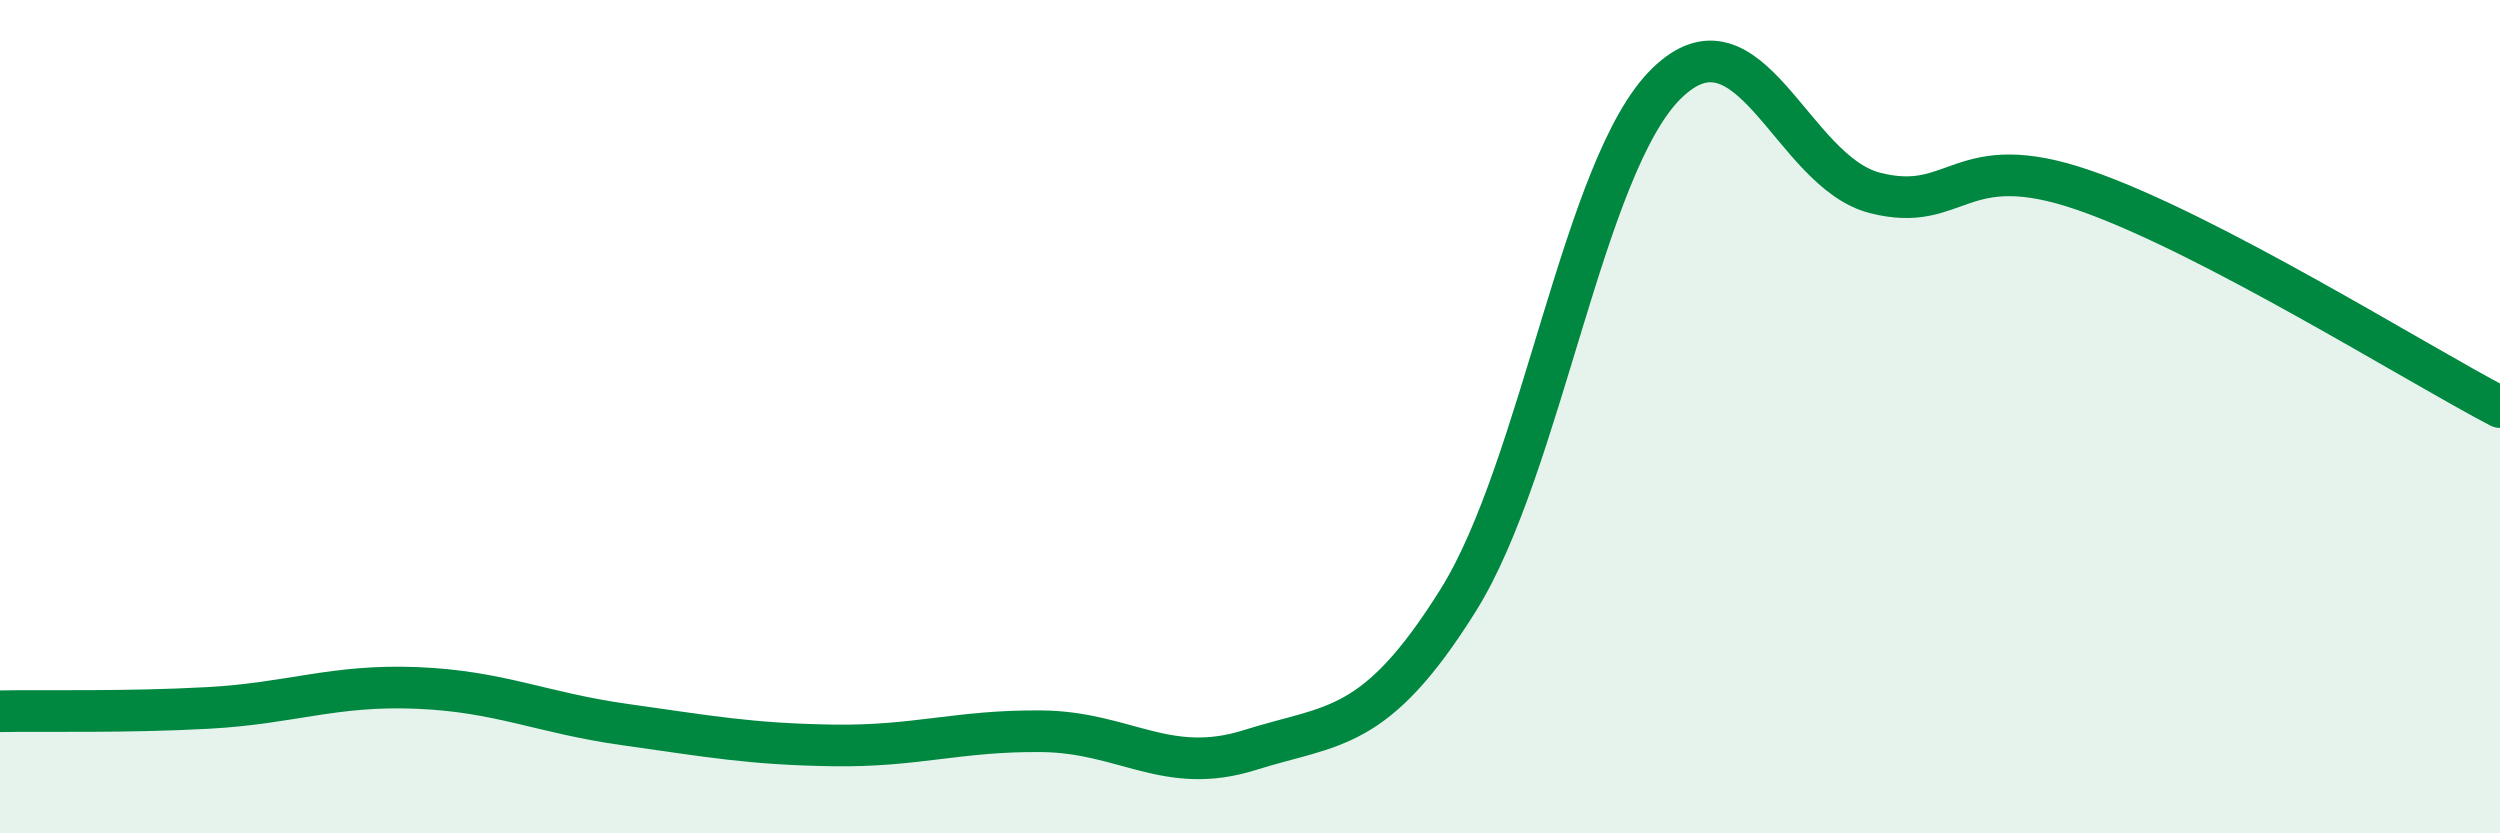 
    <svg width="60" height="20" viewBox="0 0 60 20" xmlns="http://www.w3.org/2000/svg">
      <path
        d="M 0,17.07 C 1,17.05 3,17.1 5,16.99 C 7,16.88 8,16.43 10,16.51 C 12,16.59 13,17.11 15,17.39 C 17,17.67 18,17.86 20,17.89 C 22,17.92 23,17.53 25,17.55 C 27,17.57 28,18.63 30,18 C 32,17.37 33,17.6 35,14.4 C 37,11.2 38,3.95 40,2 C 42,0.05 43,4.12 45,4.63 C 47,5.14 47,3.53 50,4.56 C 53,5.59 58,8.73 60,9.77L60 20L0 20Z"
        fill="#008740"
        opacity="0.1"
        stroke-linecap="round"
        stroke-linejoin="round"
      />
      <path
        d="M 0,17.07 C 1,17.05 3,17.1 5,16.99 C 7,16.88 8,16.43 10,16.51 C 12,16.59 13,17.11 15,17.39 C 17,17.67 18,17.86 20,17.89 C 22,17.92 23,17.53 25,17.55 C 27,17.57 28,18.63 30,18 C 32,17.37 33,17.6 35,14.4 C 37,11.2 38,3.95 40,2 C 42,0.05 43,4.12 45,4.63 C 47,5.14 47,3.53 50,4.56 C 53,5.59 58,8.73 60,9.77"
        stroke="#008740"
        stroke-width="1"
        fill="none"
        stroke-linecap="round"
        stroke-linejoin="round"
      />
    </svg>
  